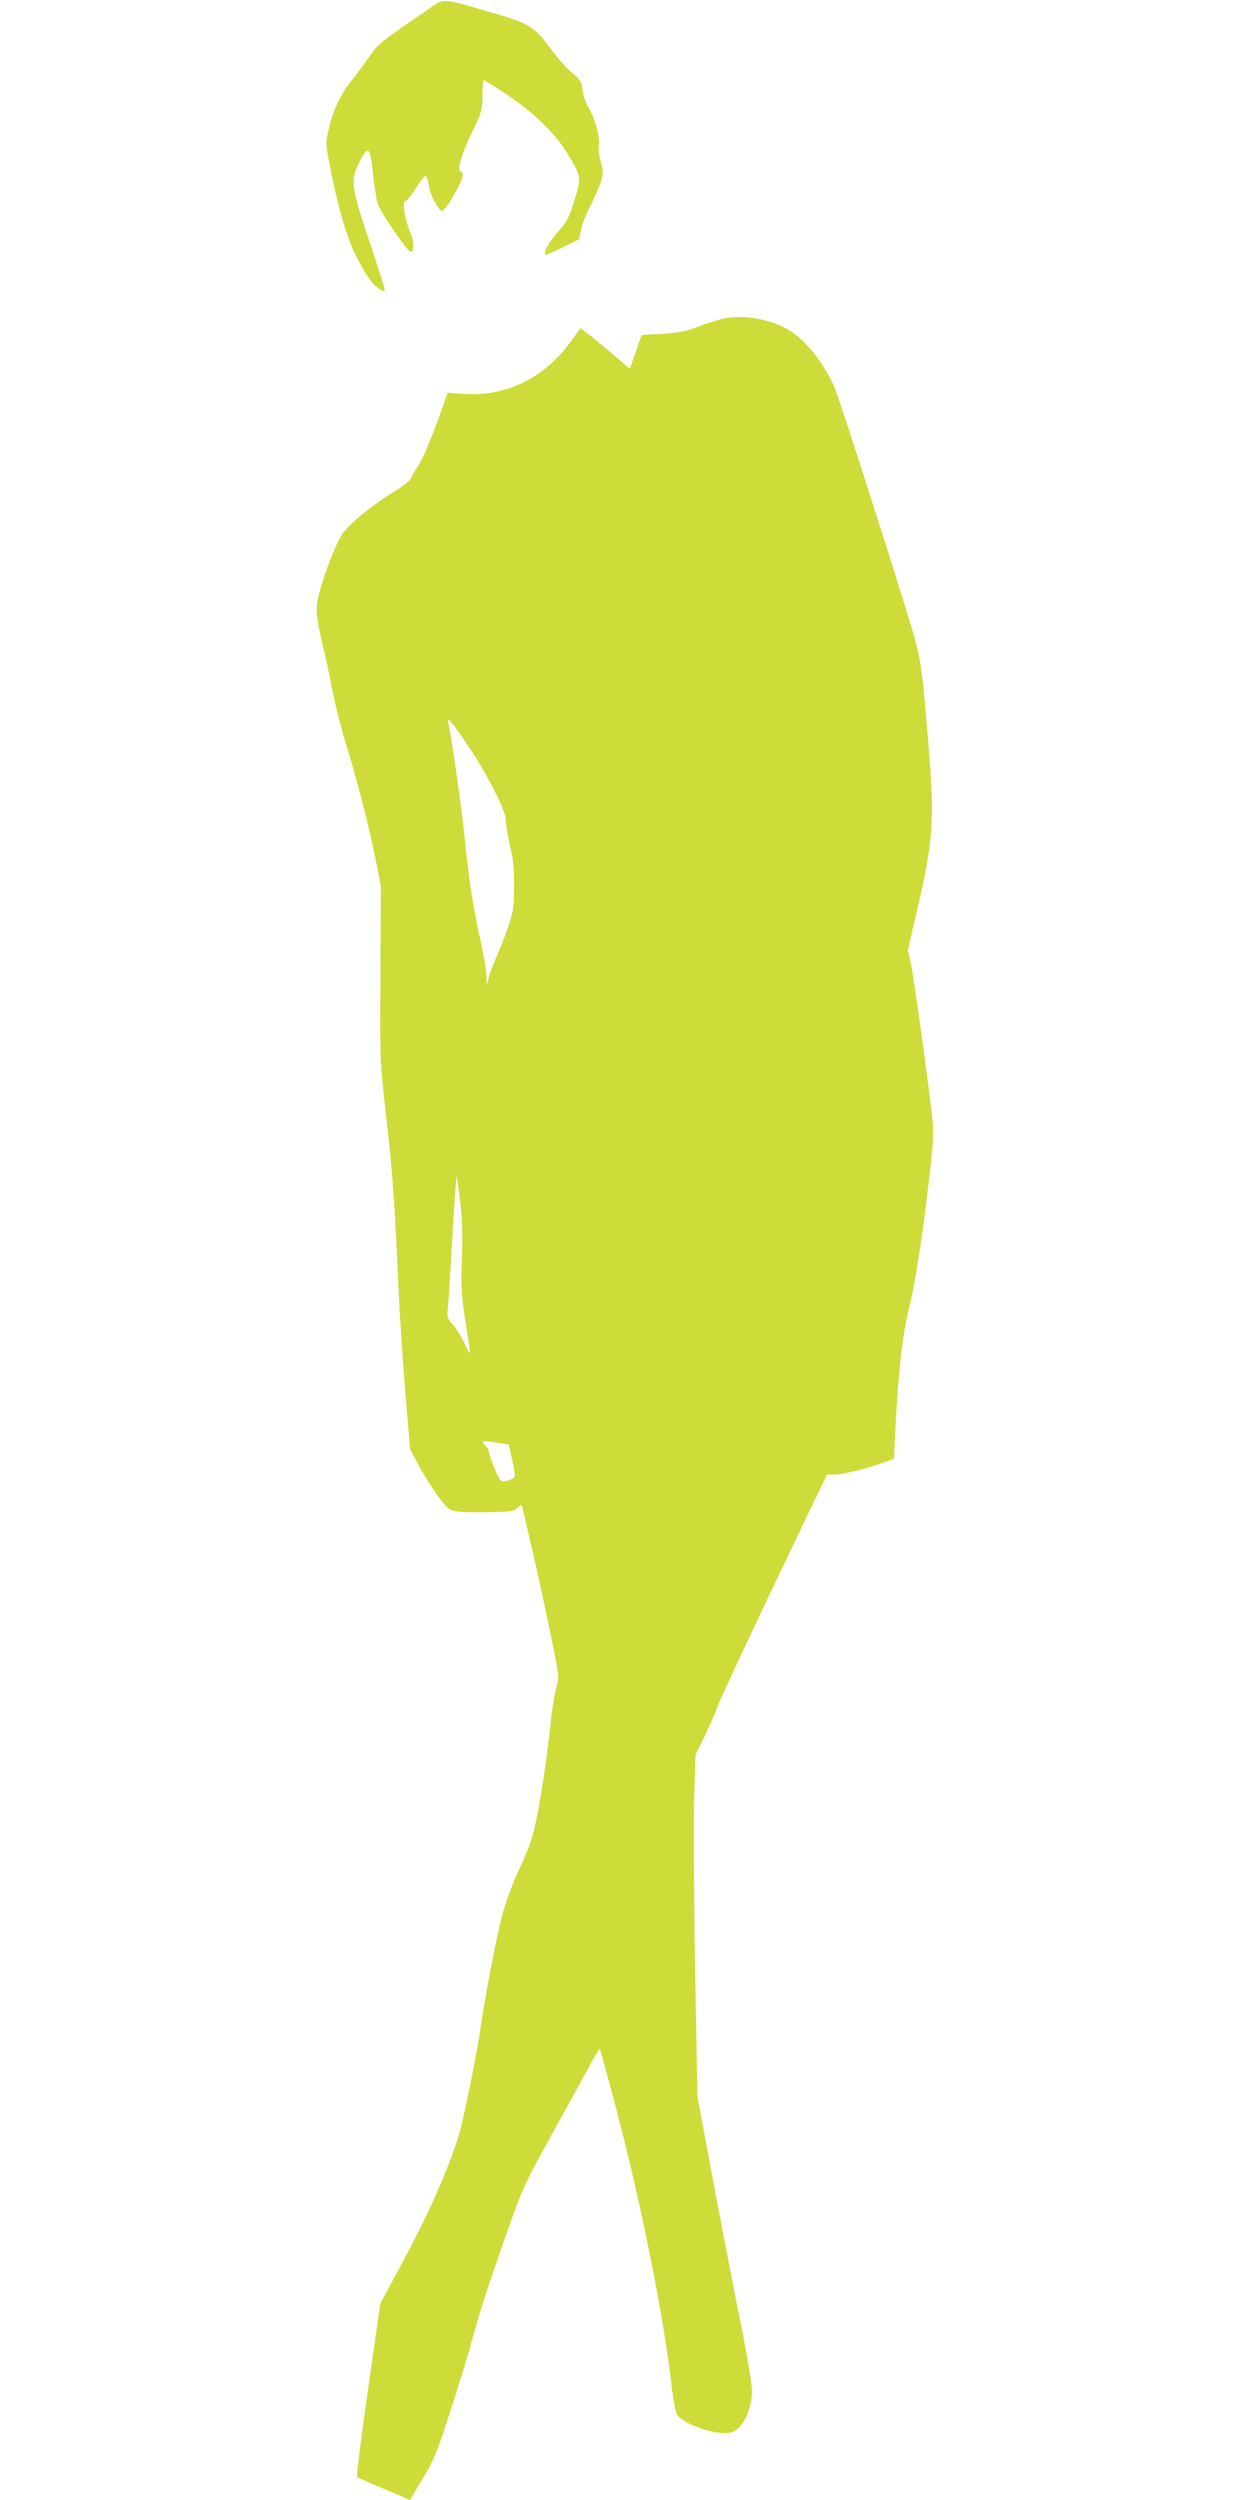 <?xml version="1.0" standalone="no"?>
<!DOCTYPE svg PUBLIC "-//W3C//DTD SVG 20010904//EN"
 "http://www.w3.org/TR/2001/REC-SVG-20010904/DTD/svg10.dtd">
<svg version="1.0" xmlns="http://www.w3.org/2000/svg"
 width="640pt" height="1280pt" viewBox="0 0 640 1280"
 preserveAspectRatio="xMidYMid meet">
<g transform="translate(0,1280) scale(0.1,-0.1)"
fill="#cddc39" stroke="none">
<path d="M2199 12757 c-260 -179 -263 -181 -309 -248 -25 -37 -65 -91 -89
-120 -55 -68 -95 -151 -117 -246 -17 -70 -17 -78 0 -166 43 -227 87 -381 138
-486 28 -56 67 -121 88 -142 36 -38 60 -49 60 -29 0 5 -36 117 -80 248 -93
278 -97 309 -50 402 46 91 55 83 71 -71 5 -54 16 -118 23 -142 12 -41 152
-245 168 -246 20 -2 19 53 -2 101 -27 63 -42 158 -25 158 6 0 30 29 53 65 23
36 45 65 50 65 5 0 12 -19 16 -42 7 -43 26 -89 51 -122 14 -19 16 -19 34 -2
23 21 91 147 91 169 0 8 -6 17 -12 19 -20 7 8 98 64 212 45 93 48 104 48 178
0 43 3 78 7 78 3 0 57 -34 119 -75 135 -90 245 -196 306 -296 74 -120 76 -127
39 -245 -27 -89 -38 -109 -85 -162 -45 -50 -75 -106 -64 -117 2 -2 41 15 88
38 l85 42 11 52 c6 28 27 82 47 120 19 37 43 91 52 119 15 47 15 56 1 105 -9
30 -14 67 -10 85 7 39 -18 133 -52 192 -14 23 -28 64 -31 90 -5 42 -11 53 -53
88 -26 21 -71 72 -100 111 -98 133 -113 142 -358 212 -208 60 -198 60 -273 8z"/>
<path d="M3710 11170 c-25 -4 -83 -23 -130 -40 -68 -27 -105 -34 -190 -39
l-105 -6 -30 -86 -30 -87 -100 85 c-55 46 -112 93 -127 103 l-26 20 -46 -64
c-135 -190 -334 -288 -552 -273 l-82 6 -27 -77 c-59 -164 -99 -259 -125 -299
-16 -22 -31 -50 -34 -61 -4 -10 -43 -42 -89 -70 -116 -71 -232 -167 -266 -219
-42 -63 -121 -284 -128 -357 -4 -47 2 -90 25 -191 17 -71 38 -168 47 -215 23
-118 50 -226 90 -355 47 -151 108 -394 139 -550 l26 -130 -2 -450 c-3 -450 -3
-450 30 -736 33 -291 43 -436 62 -869 6 -135 22 -377 35 -539 l25 -293 50 -92
c60 -107 127 -201 155 -215 24 -13 83 -16 222 -13 88 2 106 5 123 22 20 20 20
20 25 -3 3 -12 23 -96 44 -187 37 -157 90 -402 127 -592 15 -81 15 -93 1 -145
-9 -32 -21 -107 -27 -168 -17 -166 -48 -376 -75 -505 -17 -85 -37 -144 -75
-224 -28 -60 -67 -156 -85 -215 -33 -103 -98 -436 -129 -652 -8 -58 -36 -203
-61 -323 -40 -192 -54 -239 -121 -404 -47 -117 -122 -275 -201 -422 l-126
-235 -63 -440 c-34 -242 -60 -443 -56 -447 6 -5 62 -29 239 -104 l32 -14 64
108 c57 93 75 137 141 341 42 129 90 285 106 345 46 169 84 288 180 561 85
240 94 261 237 520 82 149 169 307 194 352 24 46 46 83 49 83 3 0 47 -161 98
-357 120 -463 229 -1015 268 -1347 8 -77 22 -152 29 -166 25 -49 197 -109 270
-96 65 12 115 110 115 222 0 29 -31 209 -70 401 -38 191 -101 517 -139 723
l-70 375 -12 645 c-6 355 -8 749 -5 875 l7 230 44 90 c24 50 54 117 66 150 21
57 191 420 449 958 l114 237 36 0 c43 0 171 31 251 61 l56 20 7 142 c13 282
38 506 72 637 27 107 63 332 93 585 32 268 34 304 21 410 -27 230 -92 695
-106 760 l-16 70 50 215 c79 340 87 450 58 810 -36 436 -41 469 -94 645 -113
370 -368 1165 -390 1214 -53 118 -137 226 -217 281 -89 61 -237 91 -345 70z
m-1306 -2200 c98 -146 186 -323 186 -372 0 -22 10 -79 21 -127 16 -64 22 -117
21 -207 0 -109 -3 -129 -32 -215 -18 -51 -44 -119 -58 -149 -14 -30 -31 -75
-38 -100 l-13 -45 0 48 c-1 27 -12 96 -25 155 -39 169 -64 325 -86 544 -17
167 -63 490 -85 598 -5 25 -5 25 20 -5 15 -16 55 -73 89 -125z m-48 -2321 c11
-90 13 -169 9 -289 -5 -139 -3 -187 14 -300 12 -74 23 -151 26 -170 4 -29 0
-25 -25 28 -16 35 -44 80 -61 100 -29 32 -31 40 -26 86 3 28 14 191 23 363 10
172 20 311 22 309 2 -2 10 -59 18 -127z m260 -1296 c27 -121 27 -117 -7 -130
-18 -7 -36 -10 -42 -6 -12 7 -52 99 -61 140 -4 17 -14 37 -22 44 -26 22 -14
25 53 14 l68 -11 11 -51z"/>
</g>
</svg>
